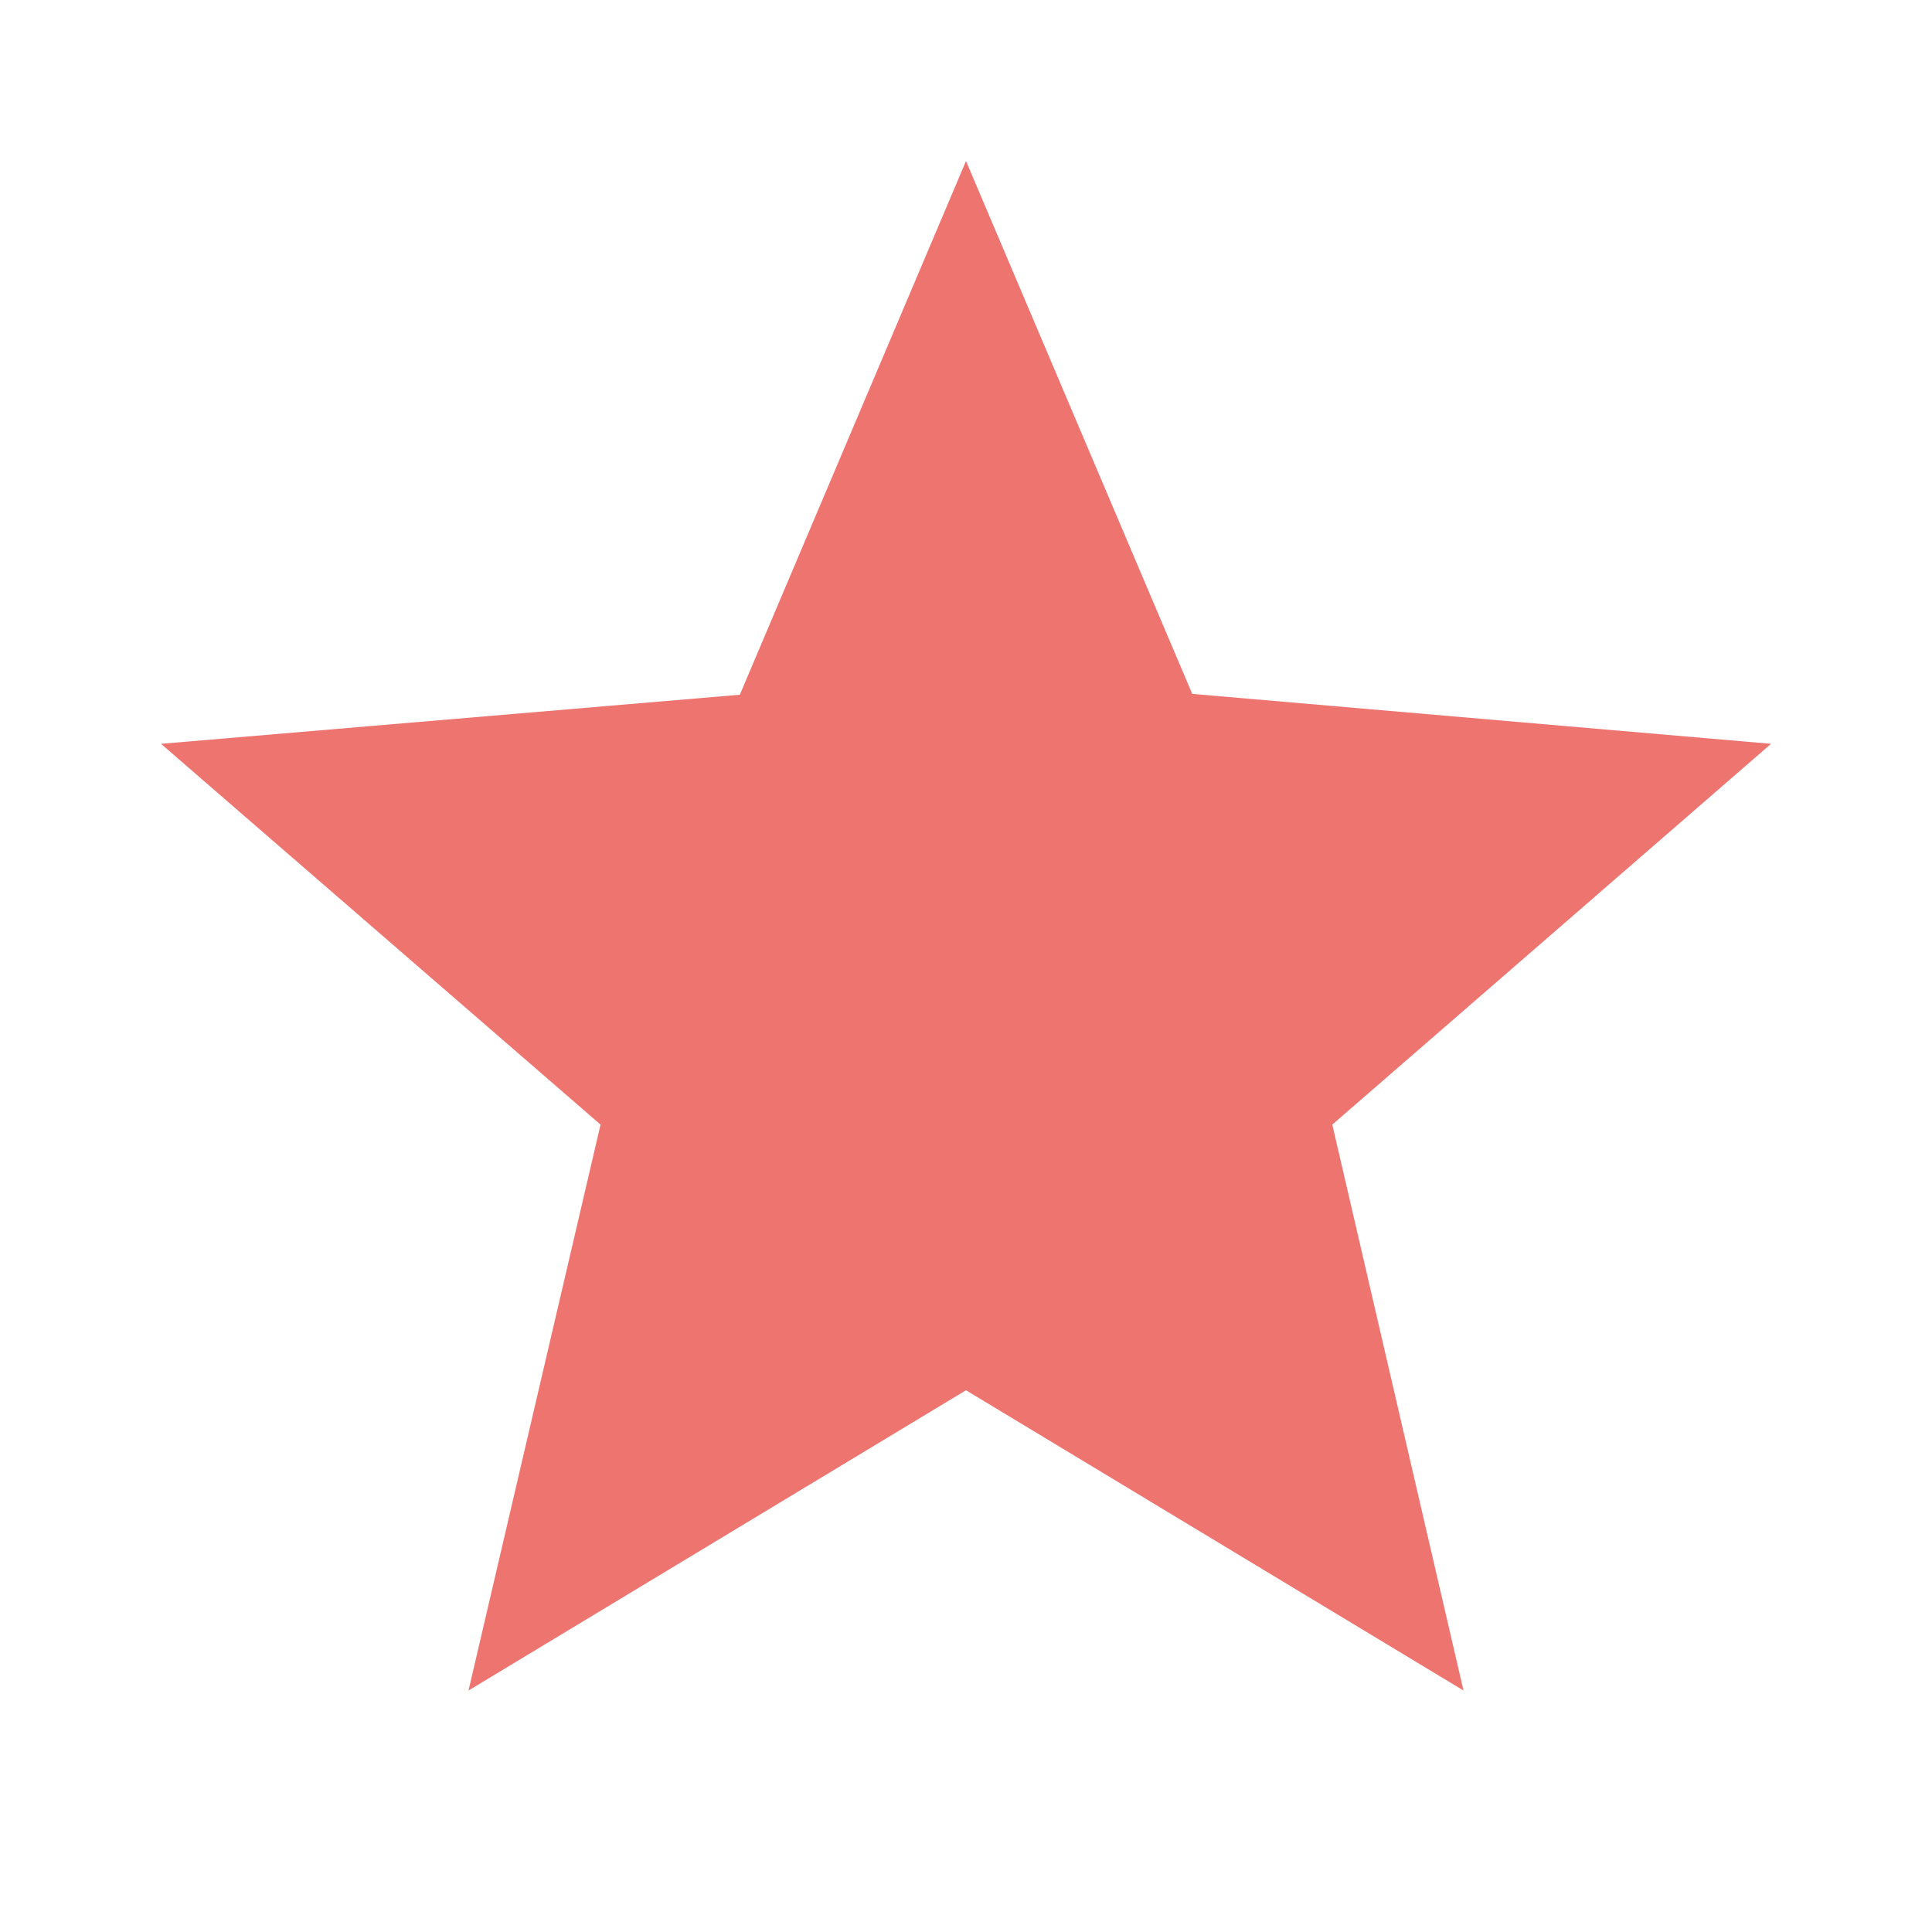 <svg width='32' height='32' xmlns='http://www.w3.org/2000/svg'><path fill-rule='evenodd' clip-rule='evenodd' d='M19.747 11.493l9.587.827-7.267 6.307L24.24 28 16 23.027 7.76 28l2.187-9.373-7.28-6.307 9.587-.813L16 2.667l3.747 8.826z' fill='#ee7470' /></svg>